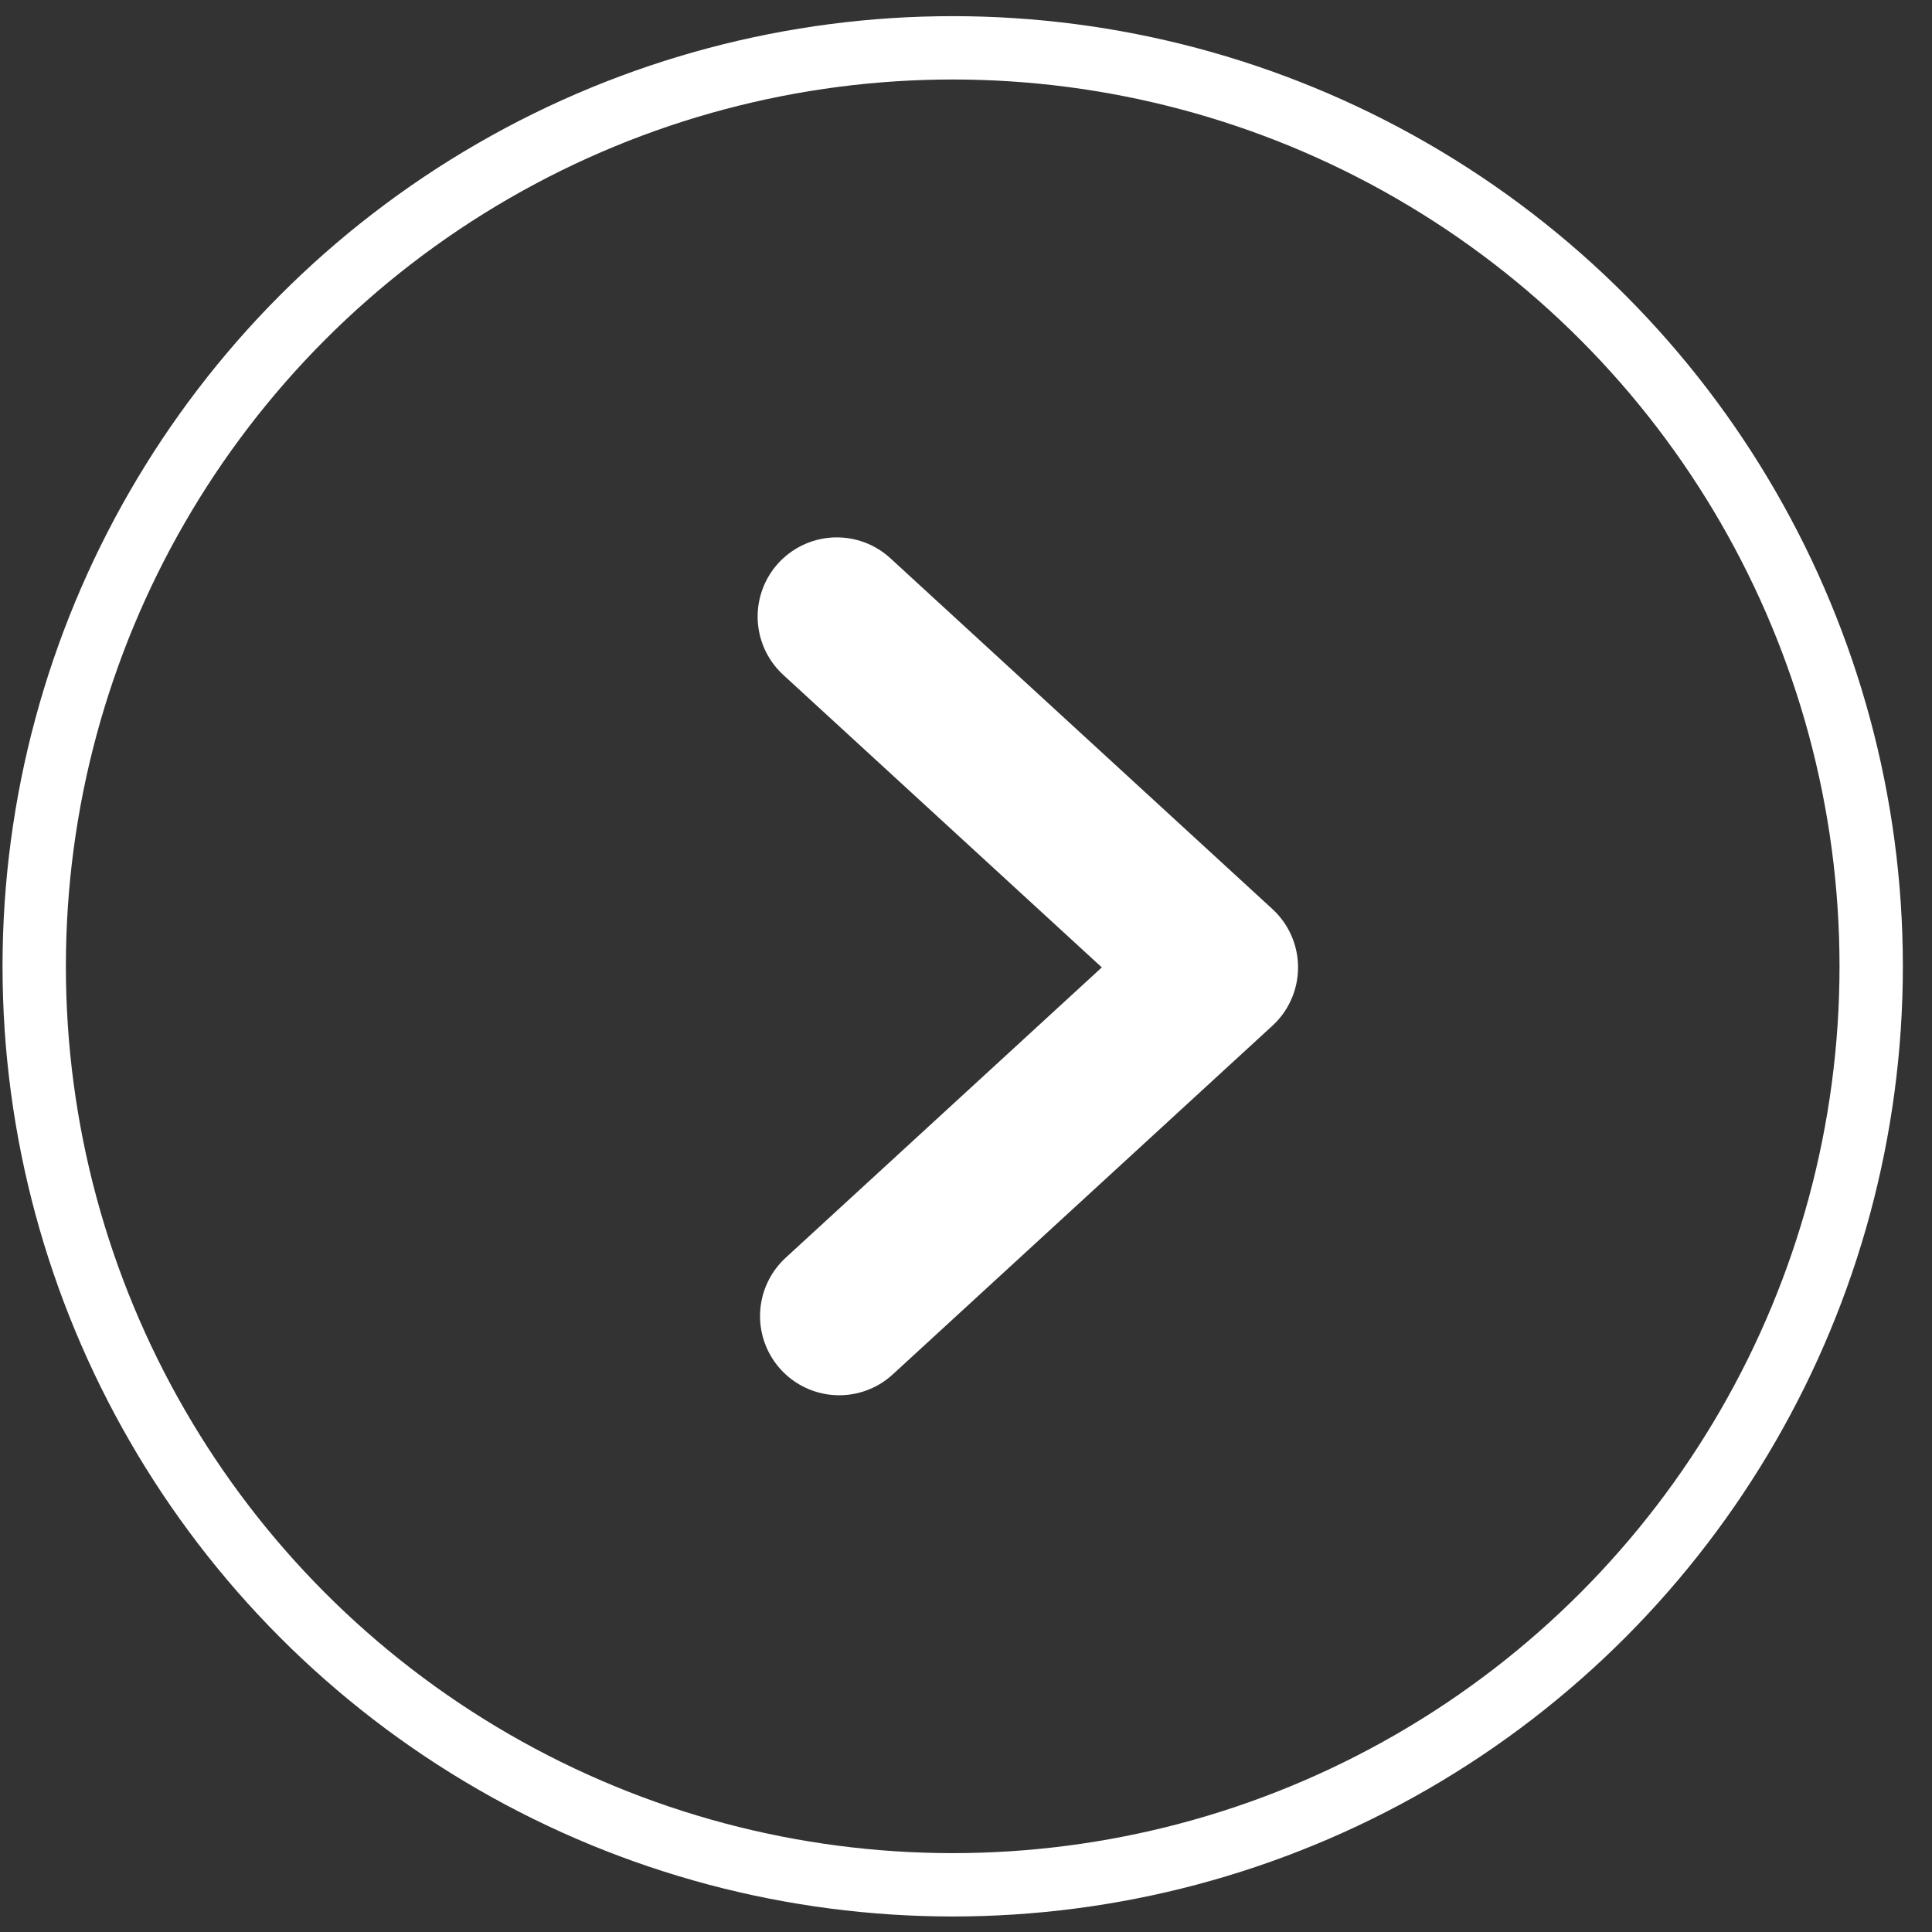 <svg width="61" height="61" viewBox="0 0 61 61" fill="none" xmlns="http://www.w3.org/2000/svg">
<rect x="0" y="0" width="61" height="61" fill="#333333" stroke="none"/>
<circle cx="30.08" cy="30.51" r="29" stroke="white" stroke-width="2"/>
<path d="M26.421 19.467L38.484 30.544L26.497 41.553" stroke="white" stroke-width="5" stroke-linecap="round" stroke-linejoin="round"/>
</svg>

